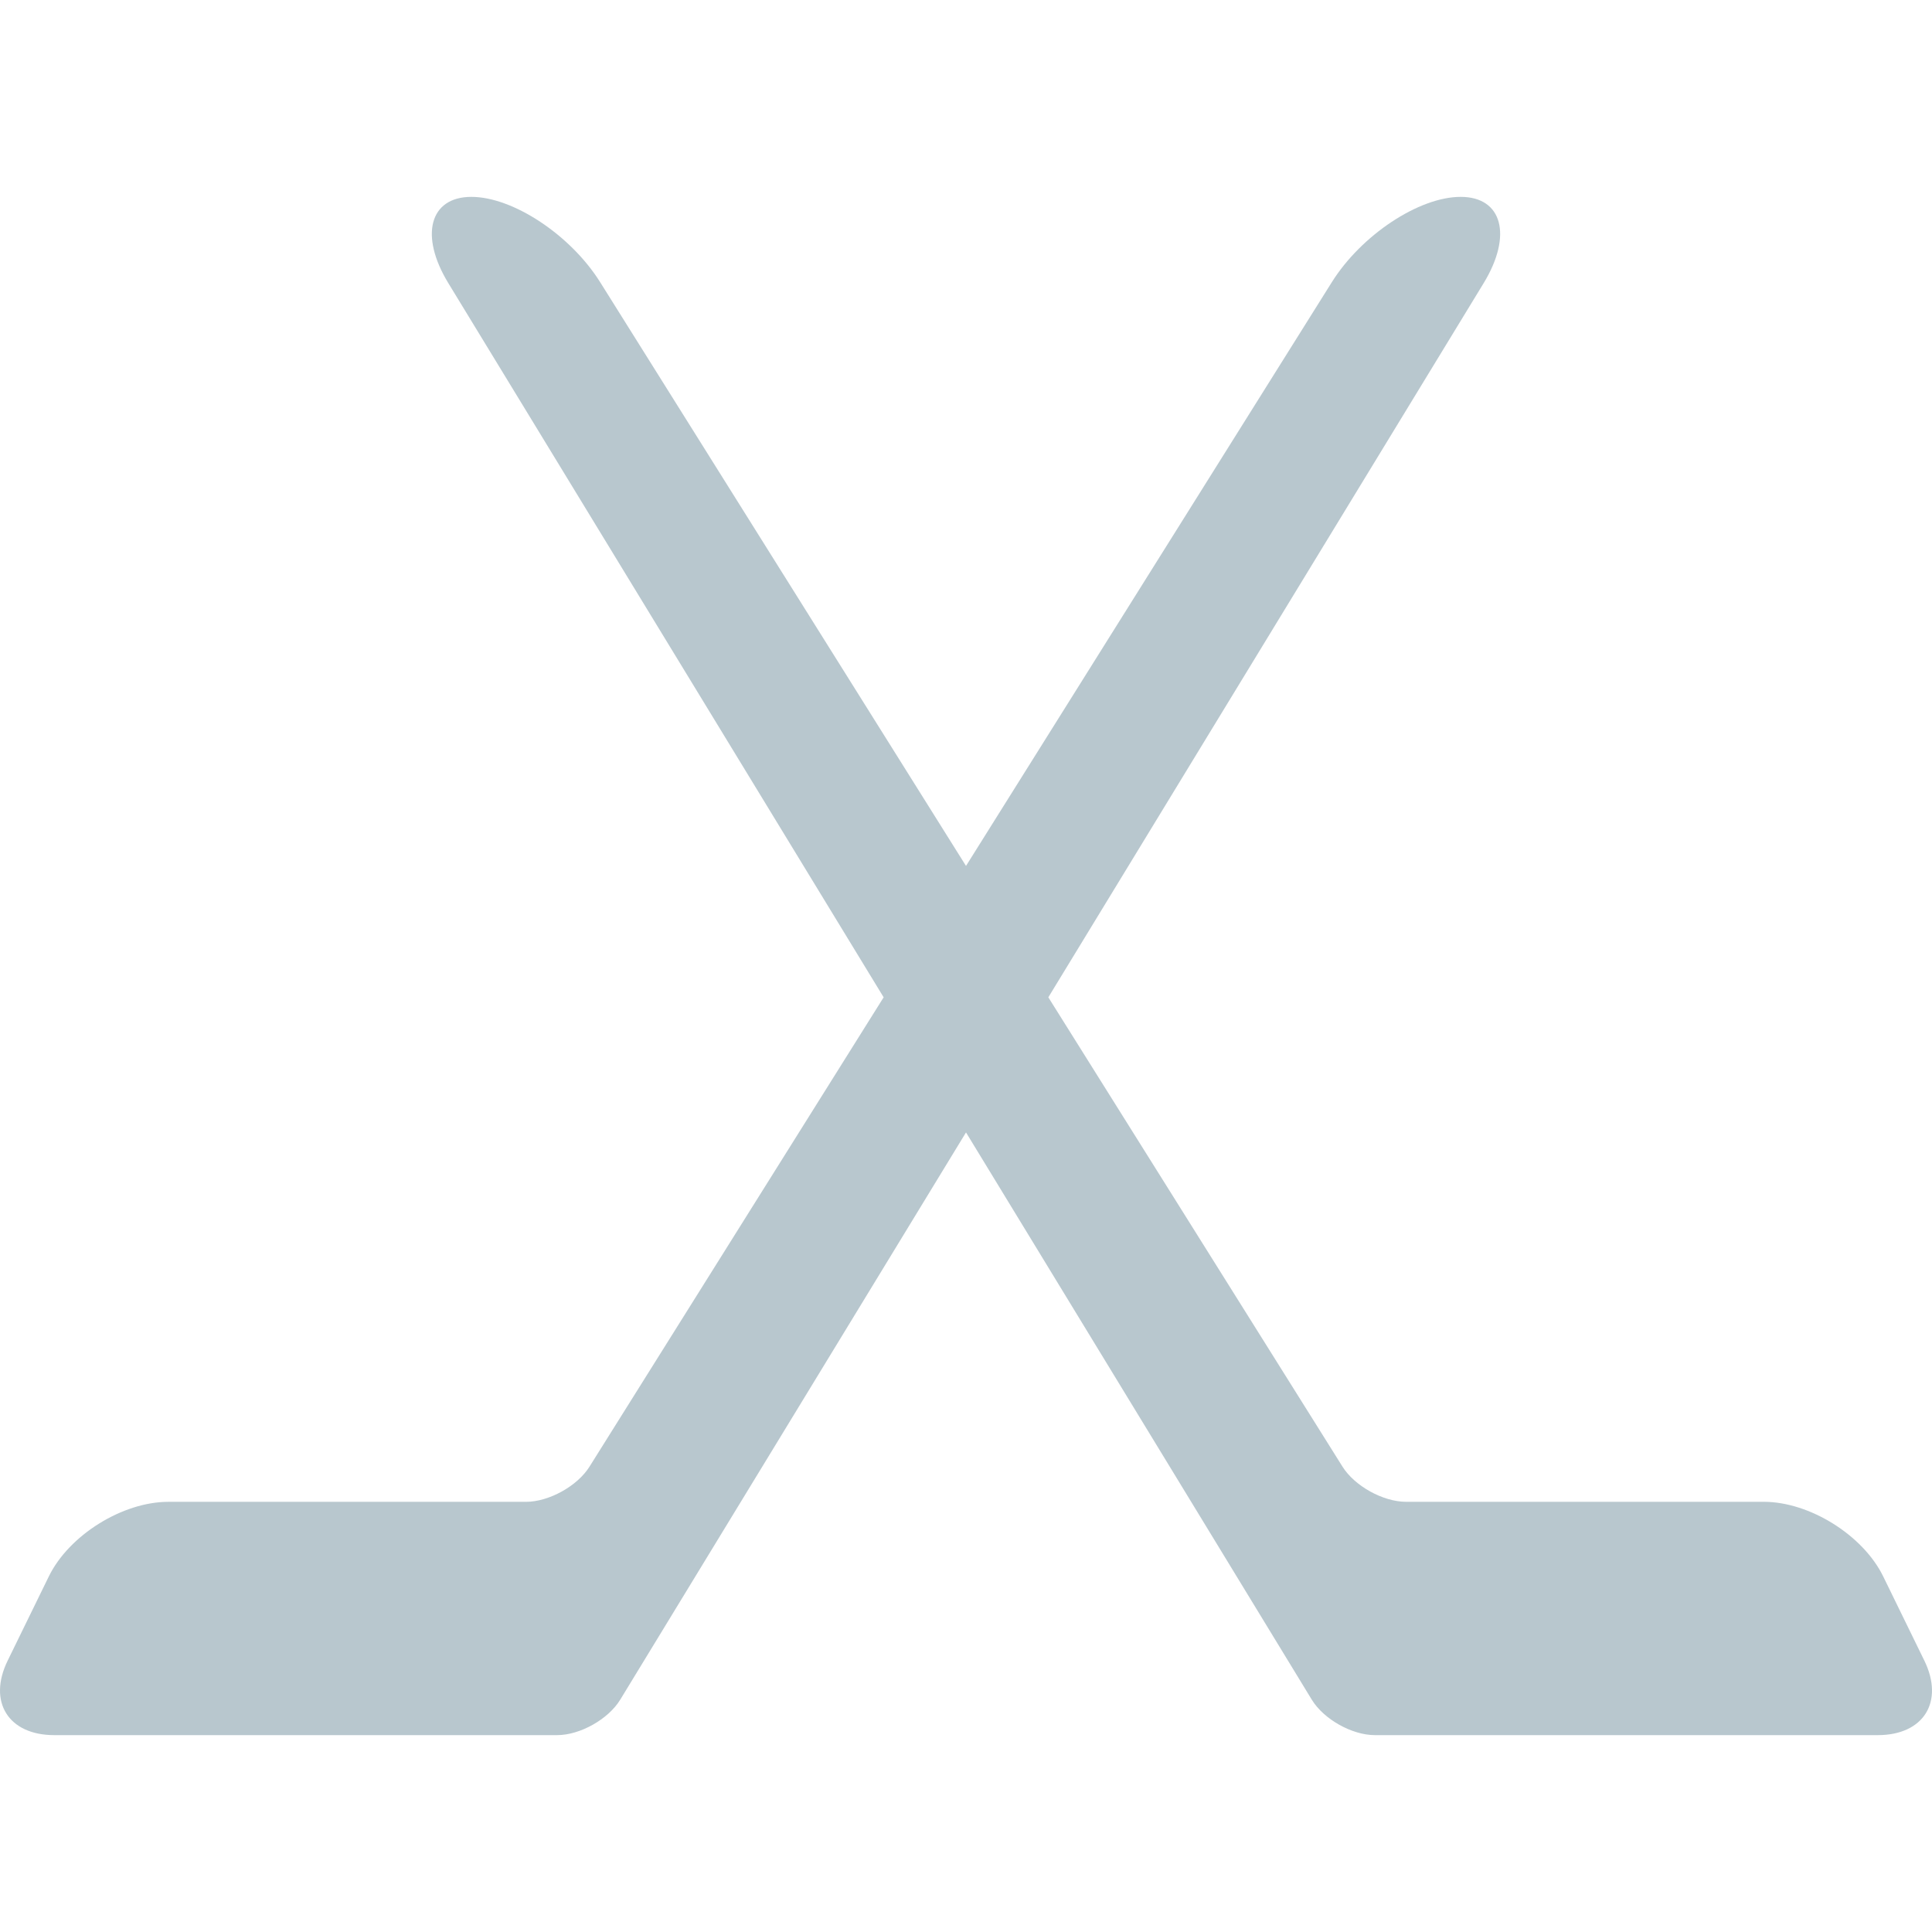 <?xml version="1.0" encoding="iso-8859-1"?>
<!-- Generator: Adobe Illustrator 16.0.0, SVG Export Plug-In . SVG Version: 6.00 Build 0)  -->
<!DOCTYPE svg PUBLIC "-//W3C//DTD SVG 1.1//EN" "http://www.w3.org/Graphics/SVG/1.1/DTD/svg11.dtd">
<svg version="1.1" id="Capa_1" xmlns="http://www.w3.org/2000/svg" xmlns:xlink="http://www.w3.org/1999/xlink" x="0px" y="0px"
	 width="549.969px" height="549.969px" viewBox="0 0 549.969 549.969" style="enable-background:new 0 0 549.969 549.969; fill: #b8c7ce;"
	 xml:space="preserve">
<g>
	<g>
		<path d="M536.062,448.715c-5.737-11.713-20.941-21.209-33.994-21.209H400.236c-6.521,0-14.611-4.484-18.073-10.002
			l-83.739-133.607L422.354,80.579c8.242-13.531,5.326-24.519-6.531-24.538c-11.848-0.019-28.276,10.844-36.691,24.27
			L274.986,246.498L170.832,80.311c-8.415-13.426-24.844-24.289-36.691-24.27c-11.848,0.029-14.774,11.006-6.531,24.538
			l123.93,203.318L167.8,417.514c-3.452,5.518-11.551,10.002-18.073,10.002H47.906c-13.043,0-28.257,9.496-33.995,21.209
			L2.188,472.707c-5.737,11.715,0.201,21.221,13.244,21.221h143.16c6.521,0,14.554-4.514,17.958-10.08l98.436-161.49l98.437,161.49
			c3.404,5.566,11.437,10.08,17.958,10.08h143.161c13.043,0,18.972-9.506,13.243-21.221L536.062,448.715z"/>
	</g>
</g>
<g>
</g>
<g>
</g>
<g>
</g>
<g>
</g>
<g>
</g>
<g>
</g>
<g>
</g>
<g>
</g>
<g>
</g>
<g>
</g>
<g>
</g>
<g>
</g>
<g>
</g>
<g>
</g>
<g>
</g>
</svg>

